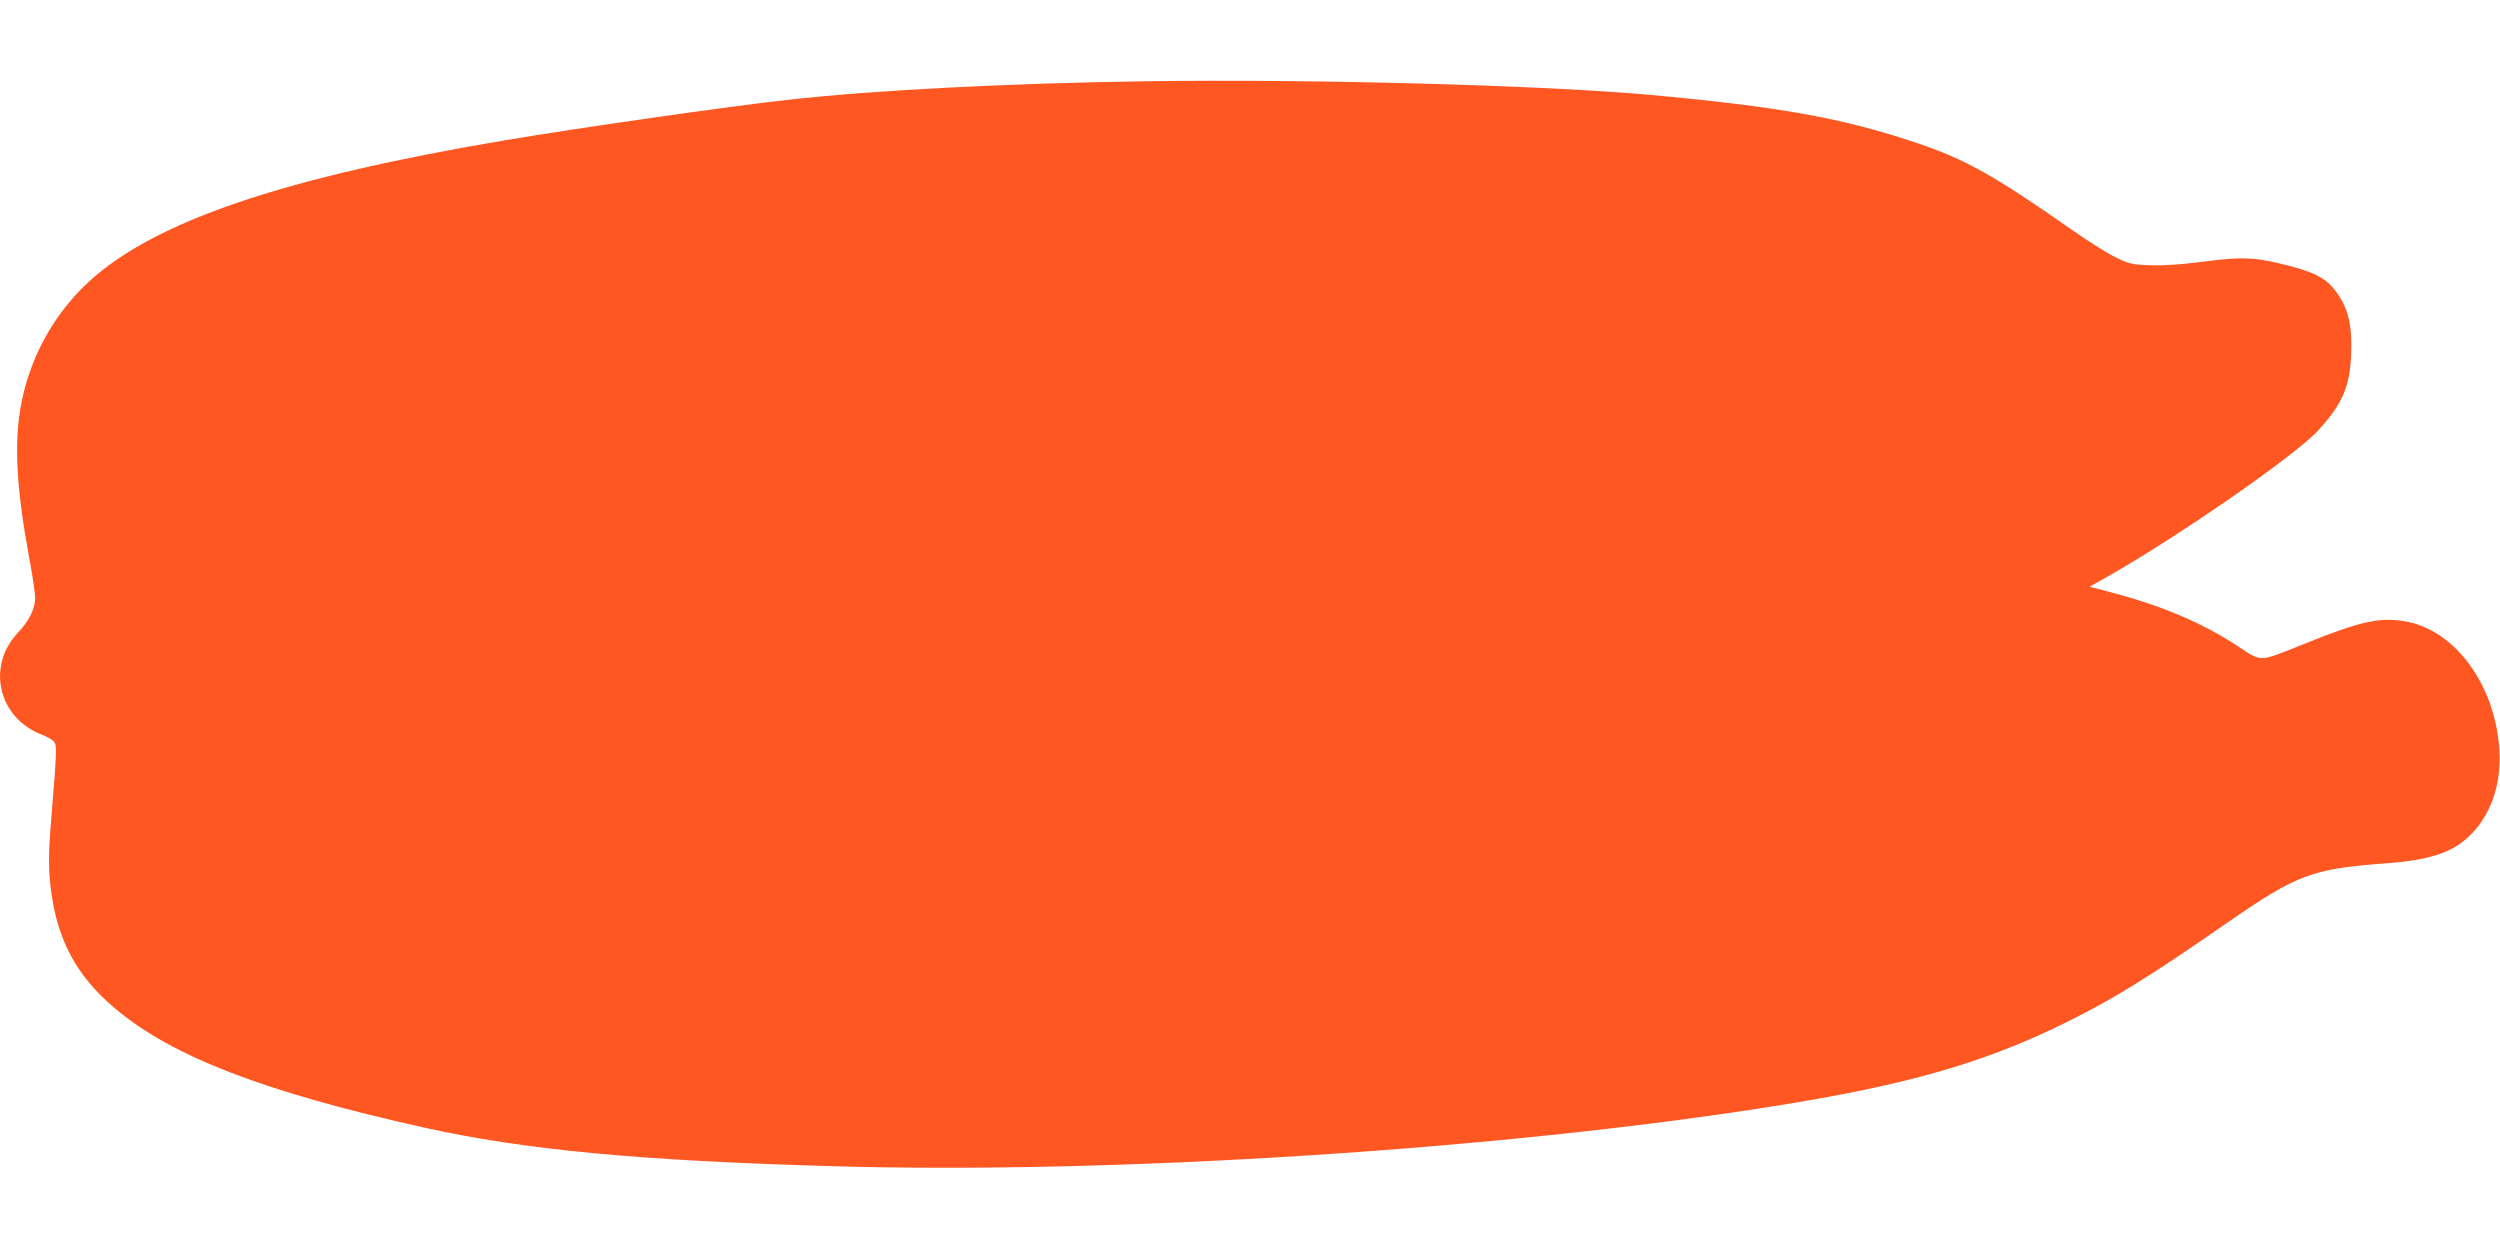 <?xml version="1.0" standalone="no"?>
<!DOCTYPE svg PUBLIC "-//W3C//DTD SVG 20010904//EN"
 "http://www.w3.org/TR/2001/REC-SVG-20010904/DTD/svg10.dtd">
<svg version="1.0" xmlns="http://www.w3.org/2000/svg"
 width="1280pt" height="640pt" viewBox="0 0 1280 640"
 preserveAspectRatio="xMidYMid meet">
<g transform="translate(0,640) scale(0.1,-0.1)"
fill="#ff5722" stroke="none">
<path d="M5870 5984 c-705 -10 -1399 -46 -1835 -95 -301 -33 -1082 -145 -1460
-209 -1130 -191 -1788 -415 -2123 -725 -182 -169 -304 -395 -347 -643 -33
-191 -20 -419 45 -771 17 -90 30 -180 30 -201 0 -56 -30 -118 -88 -179 -163
-173 -101 -437 123 -523 36 -14 61 -30 67 -44 8 -16 5 -95 -11 -276 -24 -286
-25 -348 -11 -468 33 -264 131 -447 331 -615 293 -246 765 -427 1584 -609 510
-113 1100 -169 2090 -197 1435 -42 3416 85 4815 307 687 109 1084 223 1508
434 241 120 412 226 819 508 356 246 431 274 813 302 237 18 353 60 446 163
94 105 141 253 131 416 -21 338 -231 621 -490 661 -129 20 -224 -2 -513 -118
-230 -93 -214 -92 -331 -14 -180 120 -396 212 -658 280 l-106 28 78 44 c369
208 974 627 1092 756 125 137 163 224 169 394 5 137 -12 216 -62 295 -54 83
-111 117 -256 154 -175 45 -234 48 -440 21 -120 -15 -207 -21 -276 -18 -91 4
-107 8 -175 42 -41 20 -139 82 -219 138 -399 279 -545 361 -790 444 -386 130
-703 187 -1380 249 -548 49 -1724 81 -2570 69z"/>
</g>
</svg>
